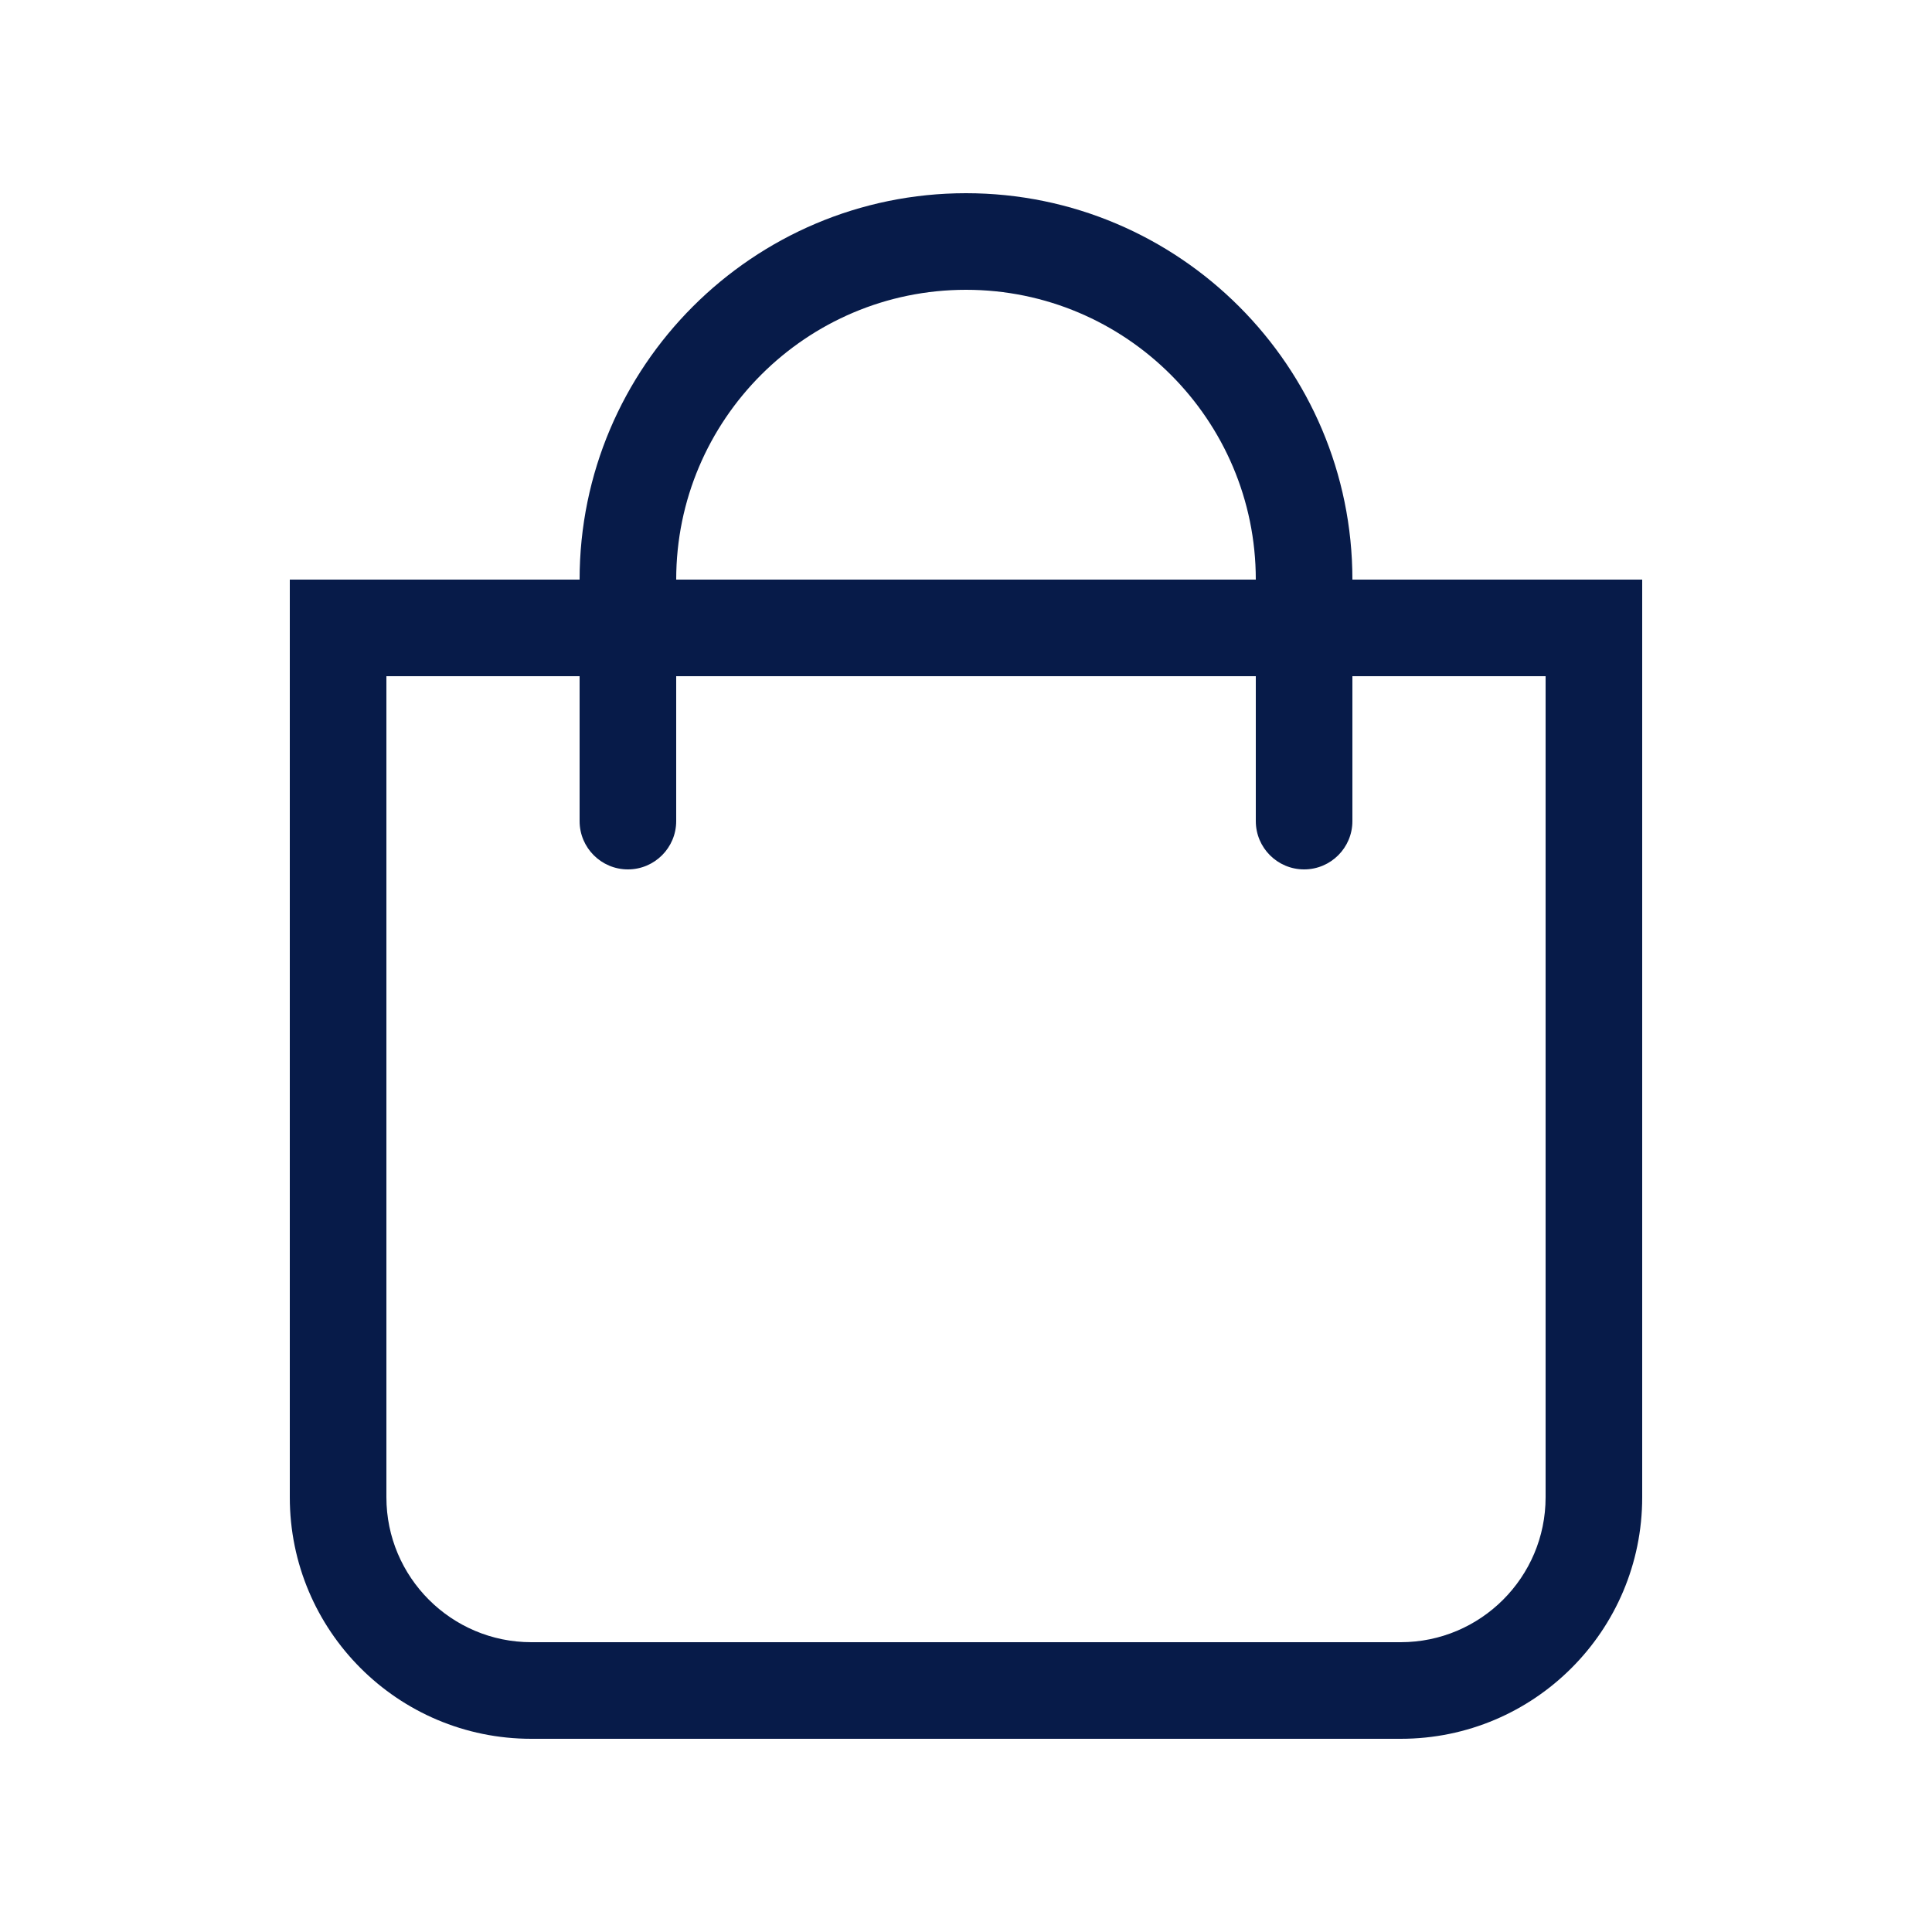<?xml version="1.0" encoding="UTF-8"?>
<svg id="Layer_2" data-name="Layer 2" xmlns="http://www.w3.org/2000/svg" viewBox="0 0 250 250">
  <title>Website Design and Development.</title>
<desc>Alta Web provides cost-effective Web Design, Development, and Digital Marketing Services for businesses, projects, and whatever else comes to mind.
</desc>
<defs>
    <style>
      .cls-1 {
        fill: none;
      }

      .cls-2 {
        fill: #071b49;
      }
    </style>
  </defs>
  <g id="Layer_1-2" data-name="Layer 1">
    <g id="Retail">
      <rect class="cls-1" width="250" height="250"/>
      <path class="cls-2" d="M175,75c0-27.57-22.43-50-50-50s-50,22.43-50,50h-37.5v118.75c0,17.26,13.99,31.25,31.25,31.25h112.5c17.26,0,31.25-13.99,31.25-31.25v-118.75h-37.5ZM125,37.5c20.68,0,37.5,16.82,37.5,37.5h-75c0-20.68,16.82-37.5,37.5-37.5ZM200,193.75c0,10.34-8.41,18.75-18.75,18.75h-112.5c-10.34,0-18.75-8.41-18.75-18.75v-106.25h25v18.75c0,3.45,2.8,6.25,6.25,6.25s6.25-2.8,6.25-6.25v-18.75h75v18.75c0,3.45,2.8,6.25,6.25,6.25s6.25-2.8,6.25-6.25v-18.75h25v106.25Z"/>
    </g>
  </g>
</svg>